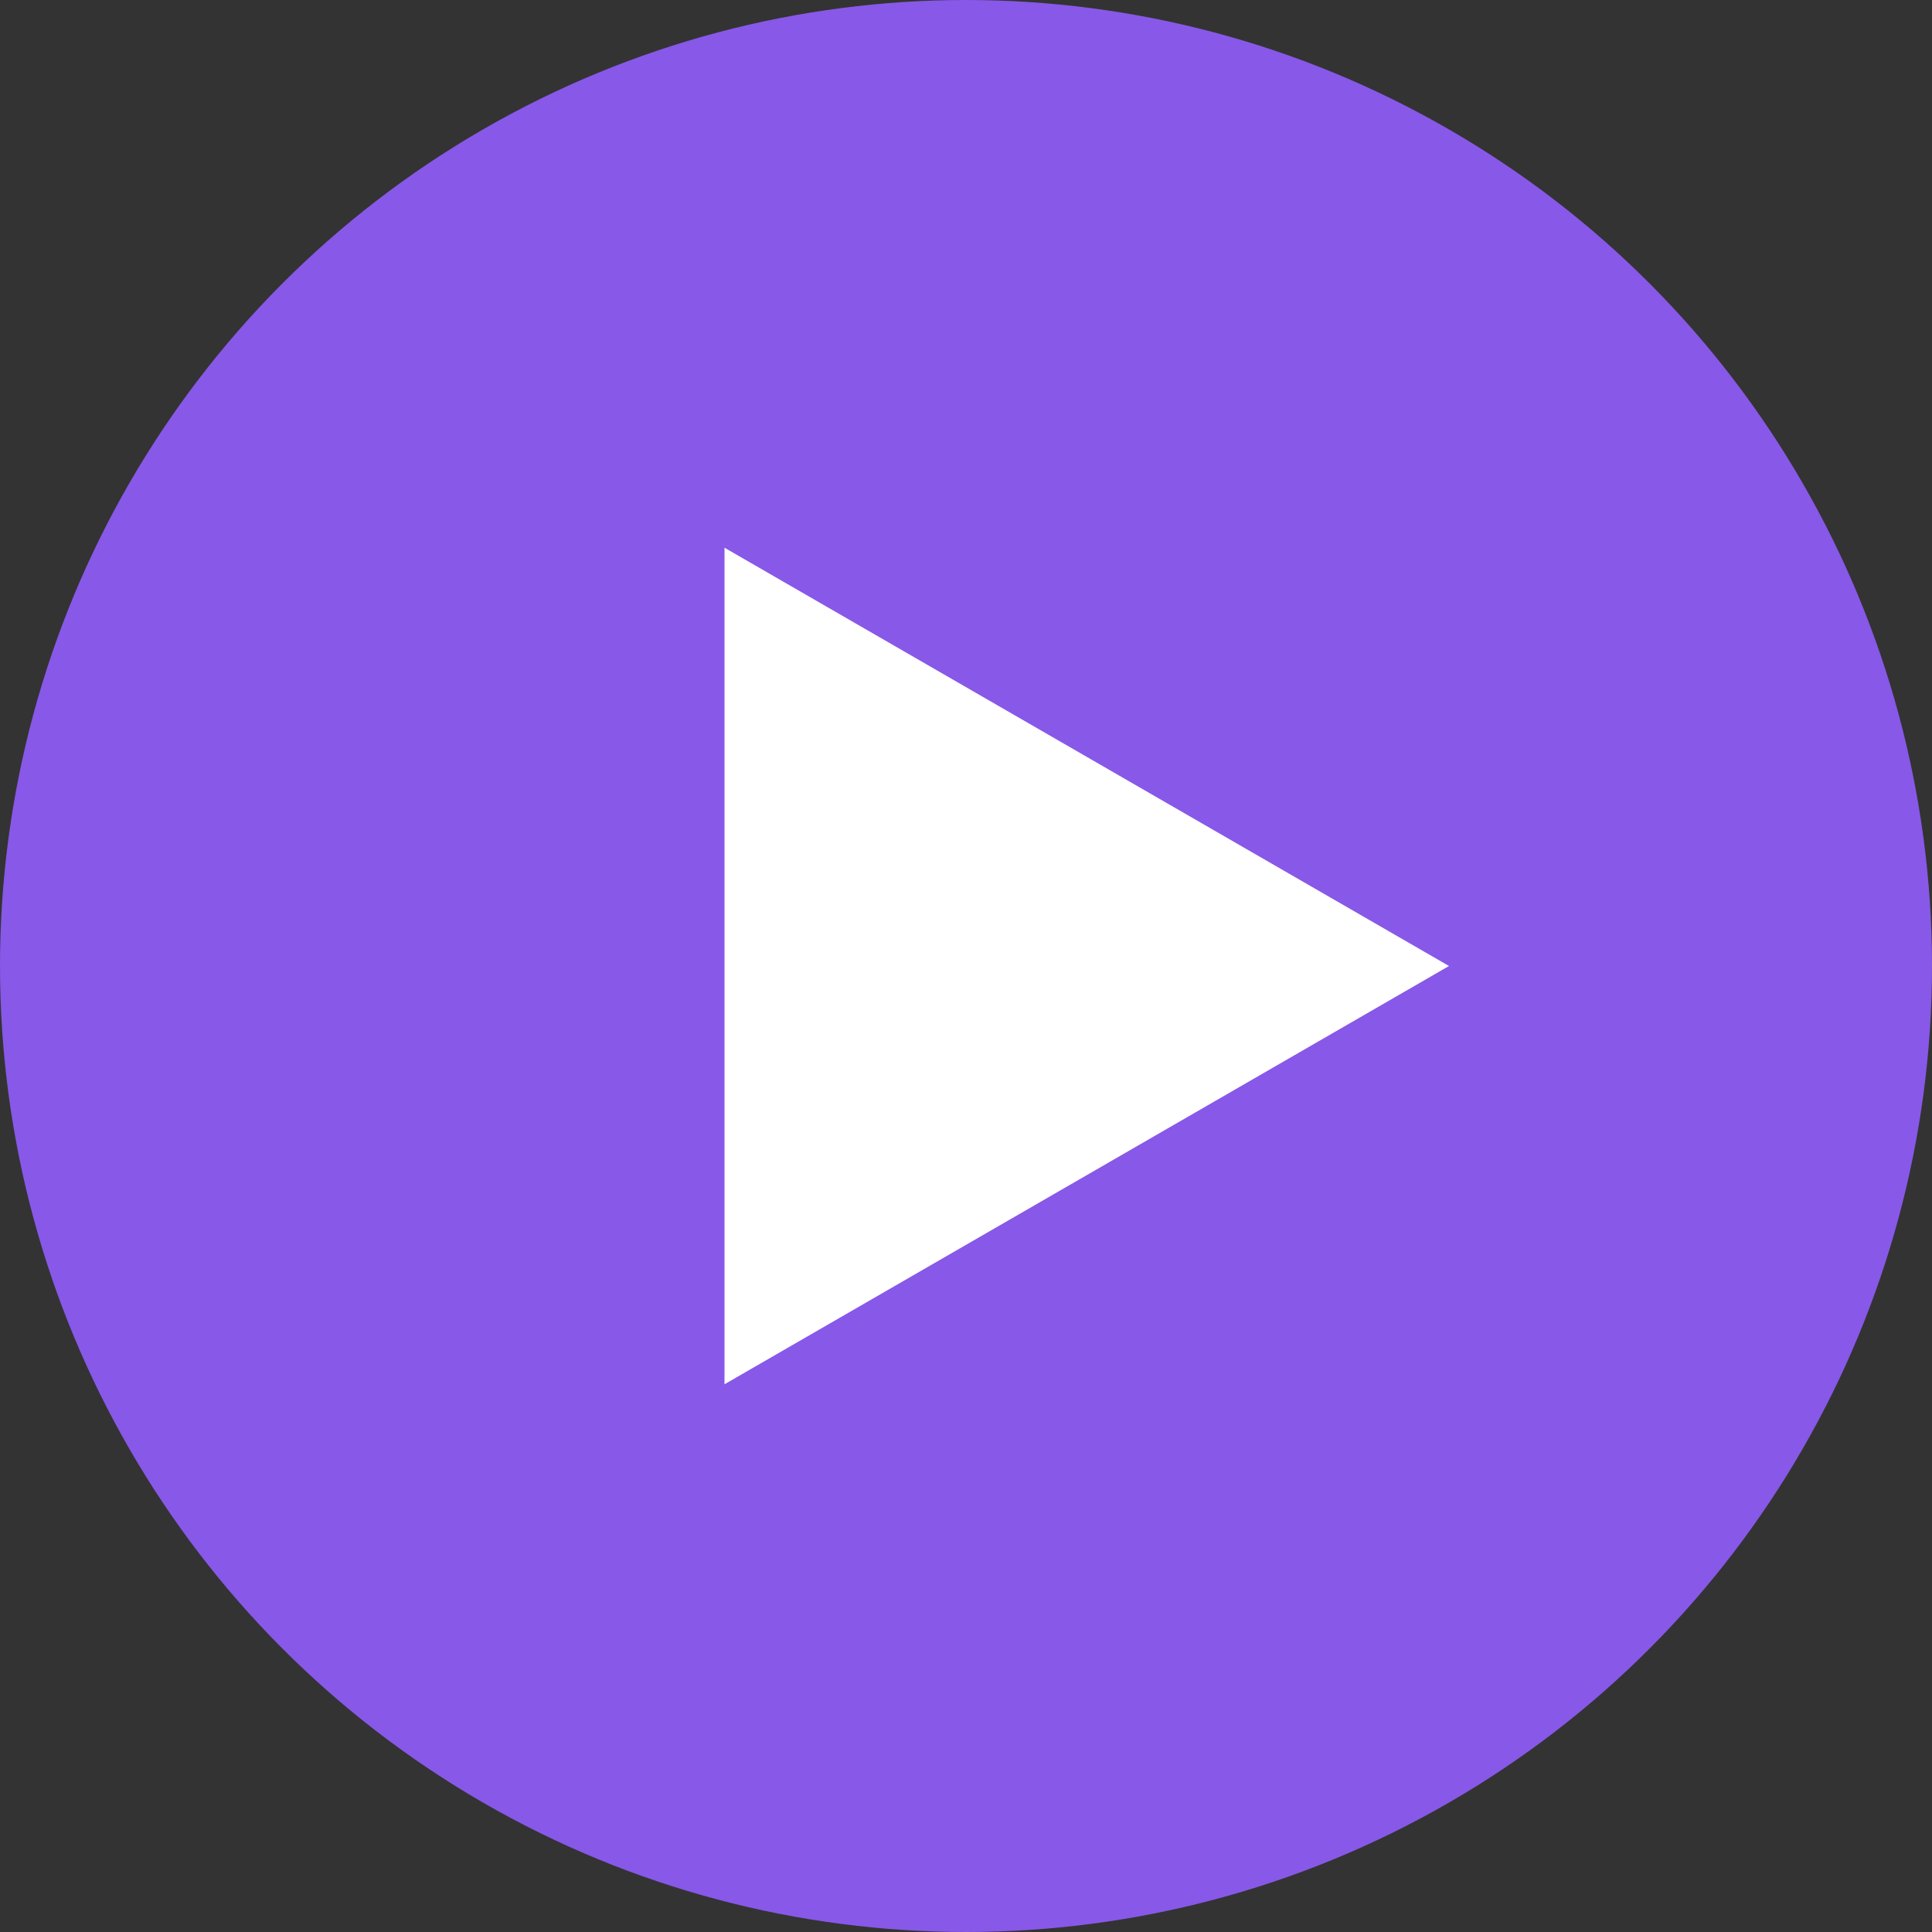 <svg width="44" height="44" viewBox="0 0 44 44" fill="none" xmlns="http://www.w3.org/2000/svg">
<rect x="0" y="0" width="44" height="44" fill="#333333" stroke="none"/>
<circle cx="22" cy="22" r="22" fill="#8858E8"/>
<path d="M33 22L16.5 31.526L16.5 12.474L33 22Z" fill="white"/>
</svg>
